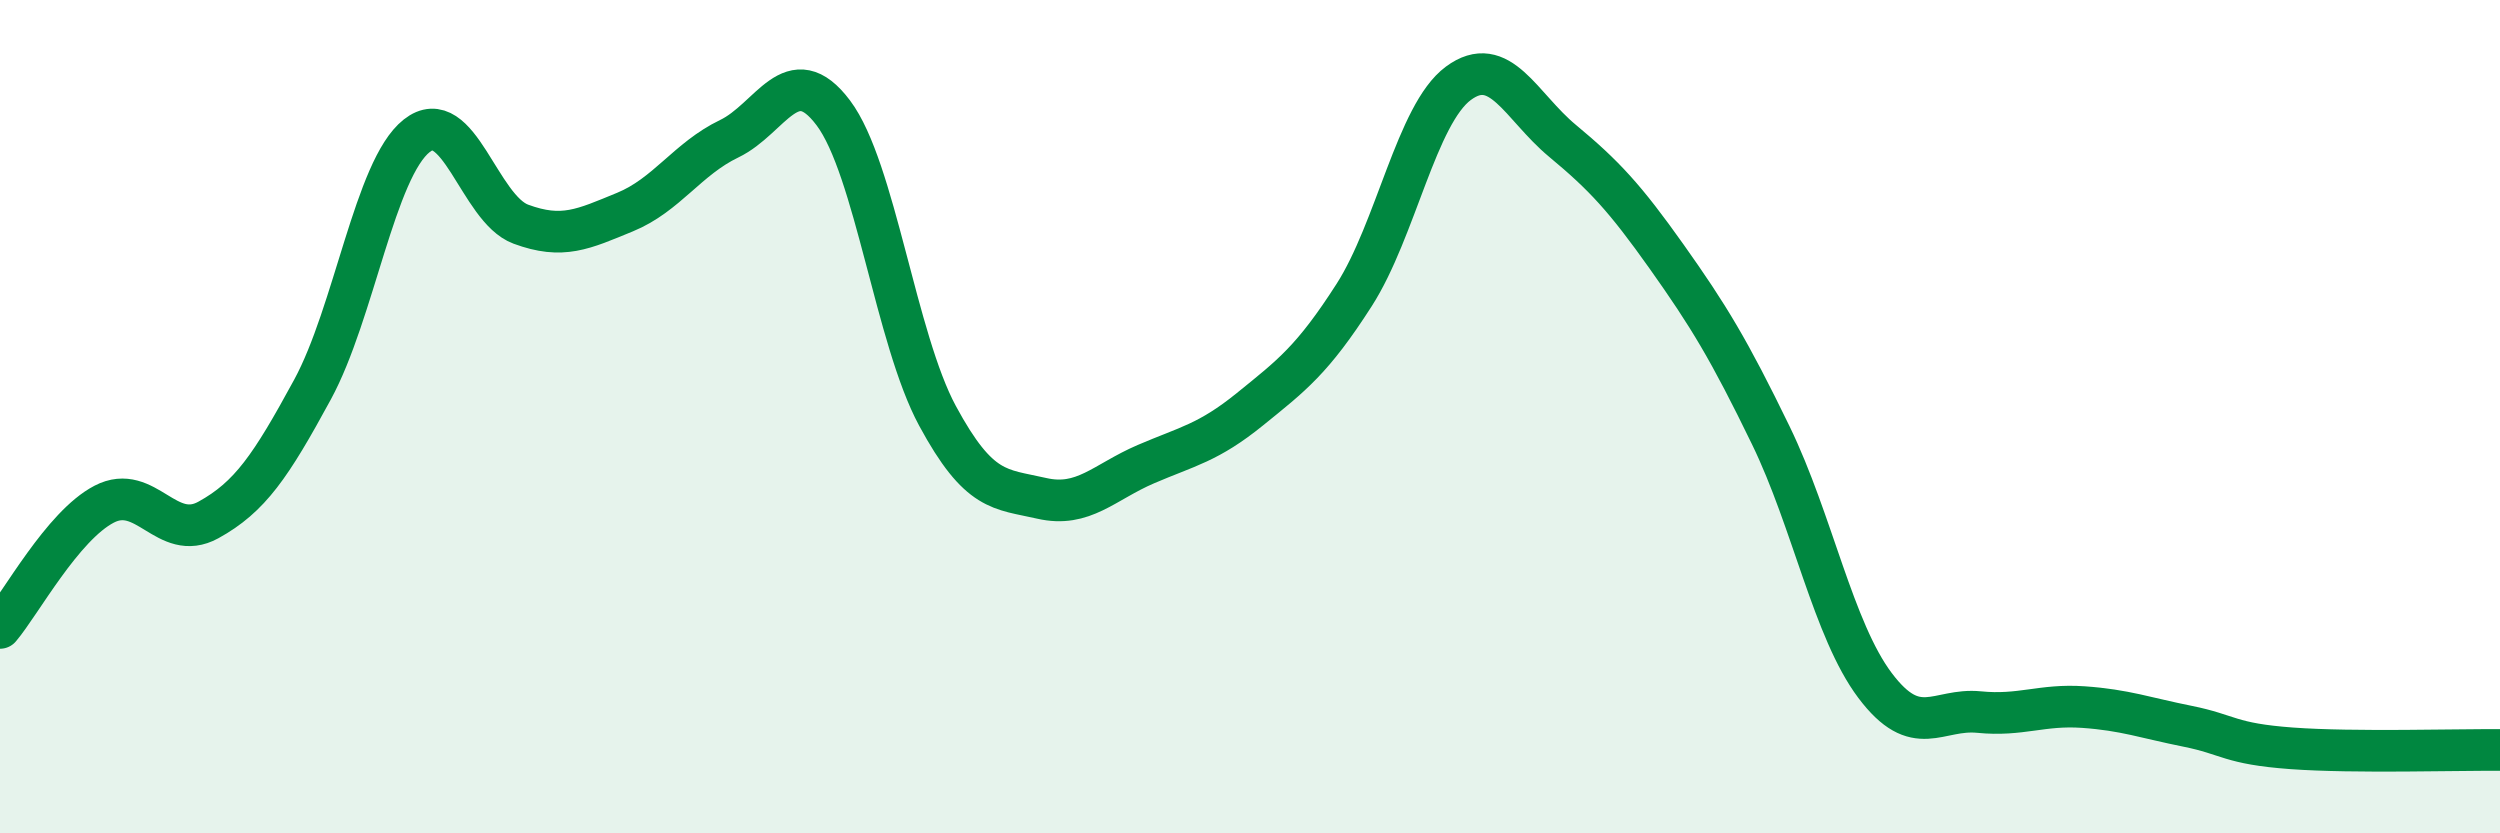 
    <svg width="60" height="20" viewBox="0 0 60 20" xmlns="http://www.w3.org/2000/svg">
      <path
        d="M 0,15.07 C 0.5,14.48 1.5,12.62 2.5,12.1 C 3.5,11.58 4,13.03 5,12.48 C 6,11.93 6.5,11.19 7.5,9.35 C 8.5,7.51 9,4.05 10,3.26 C 11,2.47 11.5,5.01 12.5,5.38 C 13.5,5.75 14,5.5 15,5.09 C 16,4.68 16.5,3.81 17.5,3.33 C 18.5,2.85 19,1.38 20,2.71 C 21,4.04 21.5,8.13 22.5,9.98 C 23.5,11.83 24,11.73 25,11.96 C 26,12.19 26.5,11.57 27.5,11.14 C 28.5,10.71 29,10.63 30,9.82 C 31,9.01 31.5,8.64 32.5,7.08 C 33.5,5.52 34,2.74 35,2 C 36,1.26 36.5,2.55 37.5,3.38 C 38.5,4.21 39,4.75 40,6.16 C 41,7.57 41.5,8.39 42.5,10.45 C 43.5,12.51 44,15.12 45,16.45 C 46,17.78 46.5,16.99 47.5,17.09 C 48.5,17.19 49,16.9 50,16.97 C 51,17.04 51.5,17.23 52.5,17.43 C 53.5,17.63 53.5,17.85 55,17.96 C 56.5,18.07 59,17.99 60,18L60 20L0 20Z"
        fill="#008740"
        opacity="0.1"
        stroke-linecap="round"
        stroke-linejoin="round"
      />
      <path
        d="M 0,15.07 C 0.5,14.48 1.5,12.62 2.5,12.1 C 3.5,11.58 4,13.03 5,12.48 C 6,11.93 6.5,11.19 7.5,9.35 C 8.5,7.51 9,4.05 10,3.26 C 11,2.47 11.5,5.01 12.5,5.38 C 13.5,5.75 14,5.5 15,5.09 C 16,4.68 16.5,3.81 17.5,3.33 C 18.5,2.85 19,1.38 20,2.71 C 21,4.04 21.5,8.13 22.5,9.98 C 23.5,11.83 24,11.73 25,11.96 C 26,12.19 26.5,11.57 27.5,11.14 C 28.5,10.71 29,10.63 30,9.82 C 31,9.01 31.5,8.64 32.5,7.08 C 33.5,5.52 34,2.74 35,2 C 36,1.26 36.5,2.55 37.5,3.38 C 38.5,4.21 39,4.75 40,6.16 C 41,7.57 41.5,8.39 42.5,10.45 C 43.5,12.51 44,15.12 45,16.45 C 46,17.78 46.5,16.99 47.5,17.09 C 48.5,17.19 49,16.9 50,16.97 C 51,17.04 51.5,17.23 52.5,17.43 C 53.5,17.63 53.5,17.85 55,17.96 C 56.5,18.07 59,17.99 60,18"
        stroke="#008740"
        stroke-width="1"
        fill="none"
        stroke-linecap="round"
        stroke-linejoin="round"
      />
    </svg>
  
